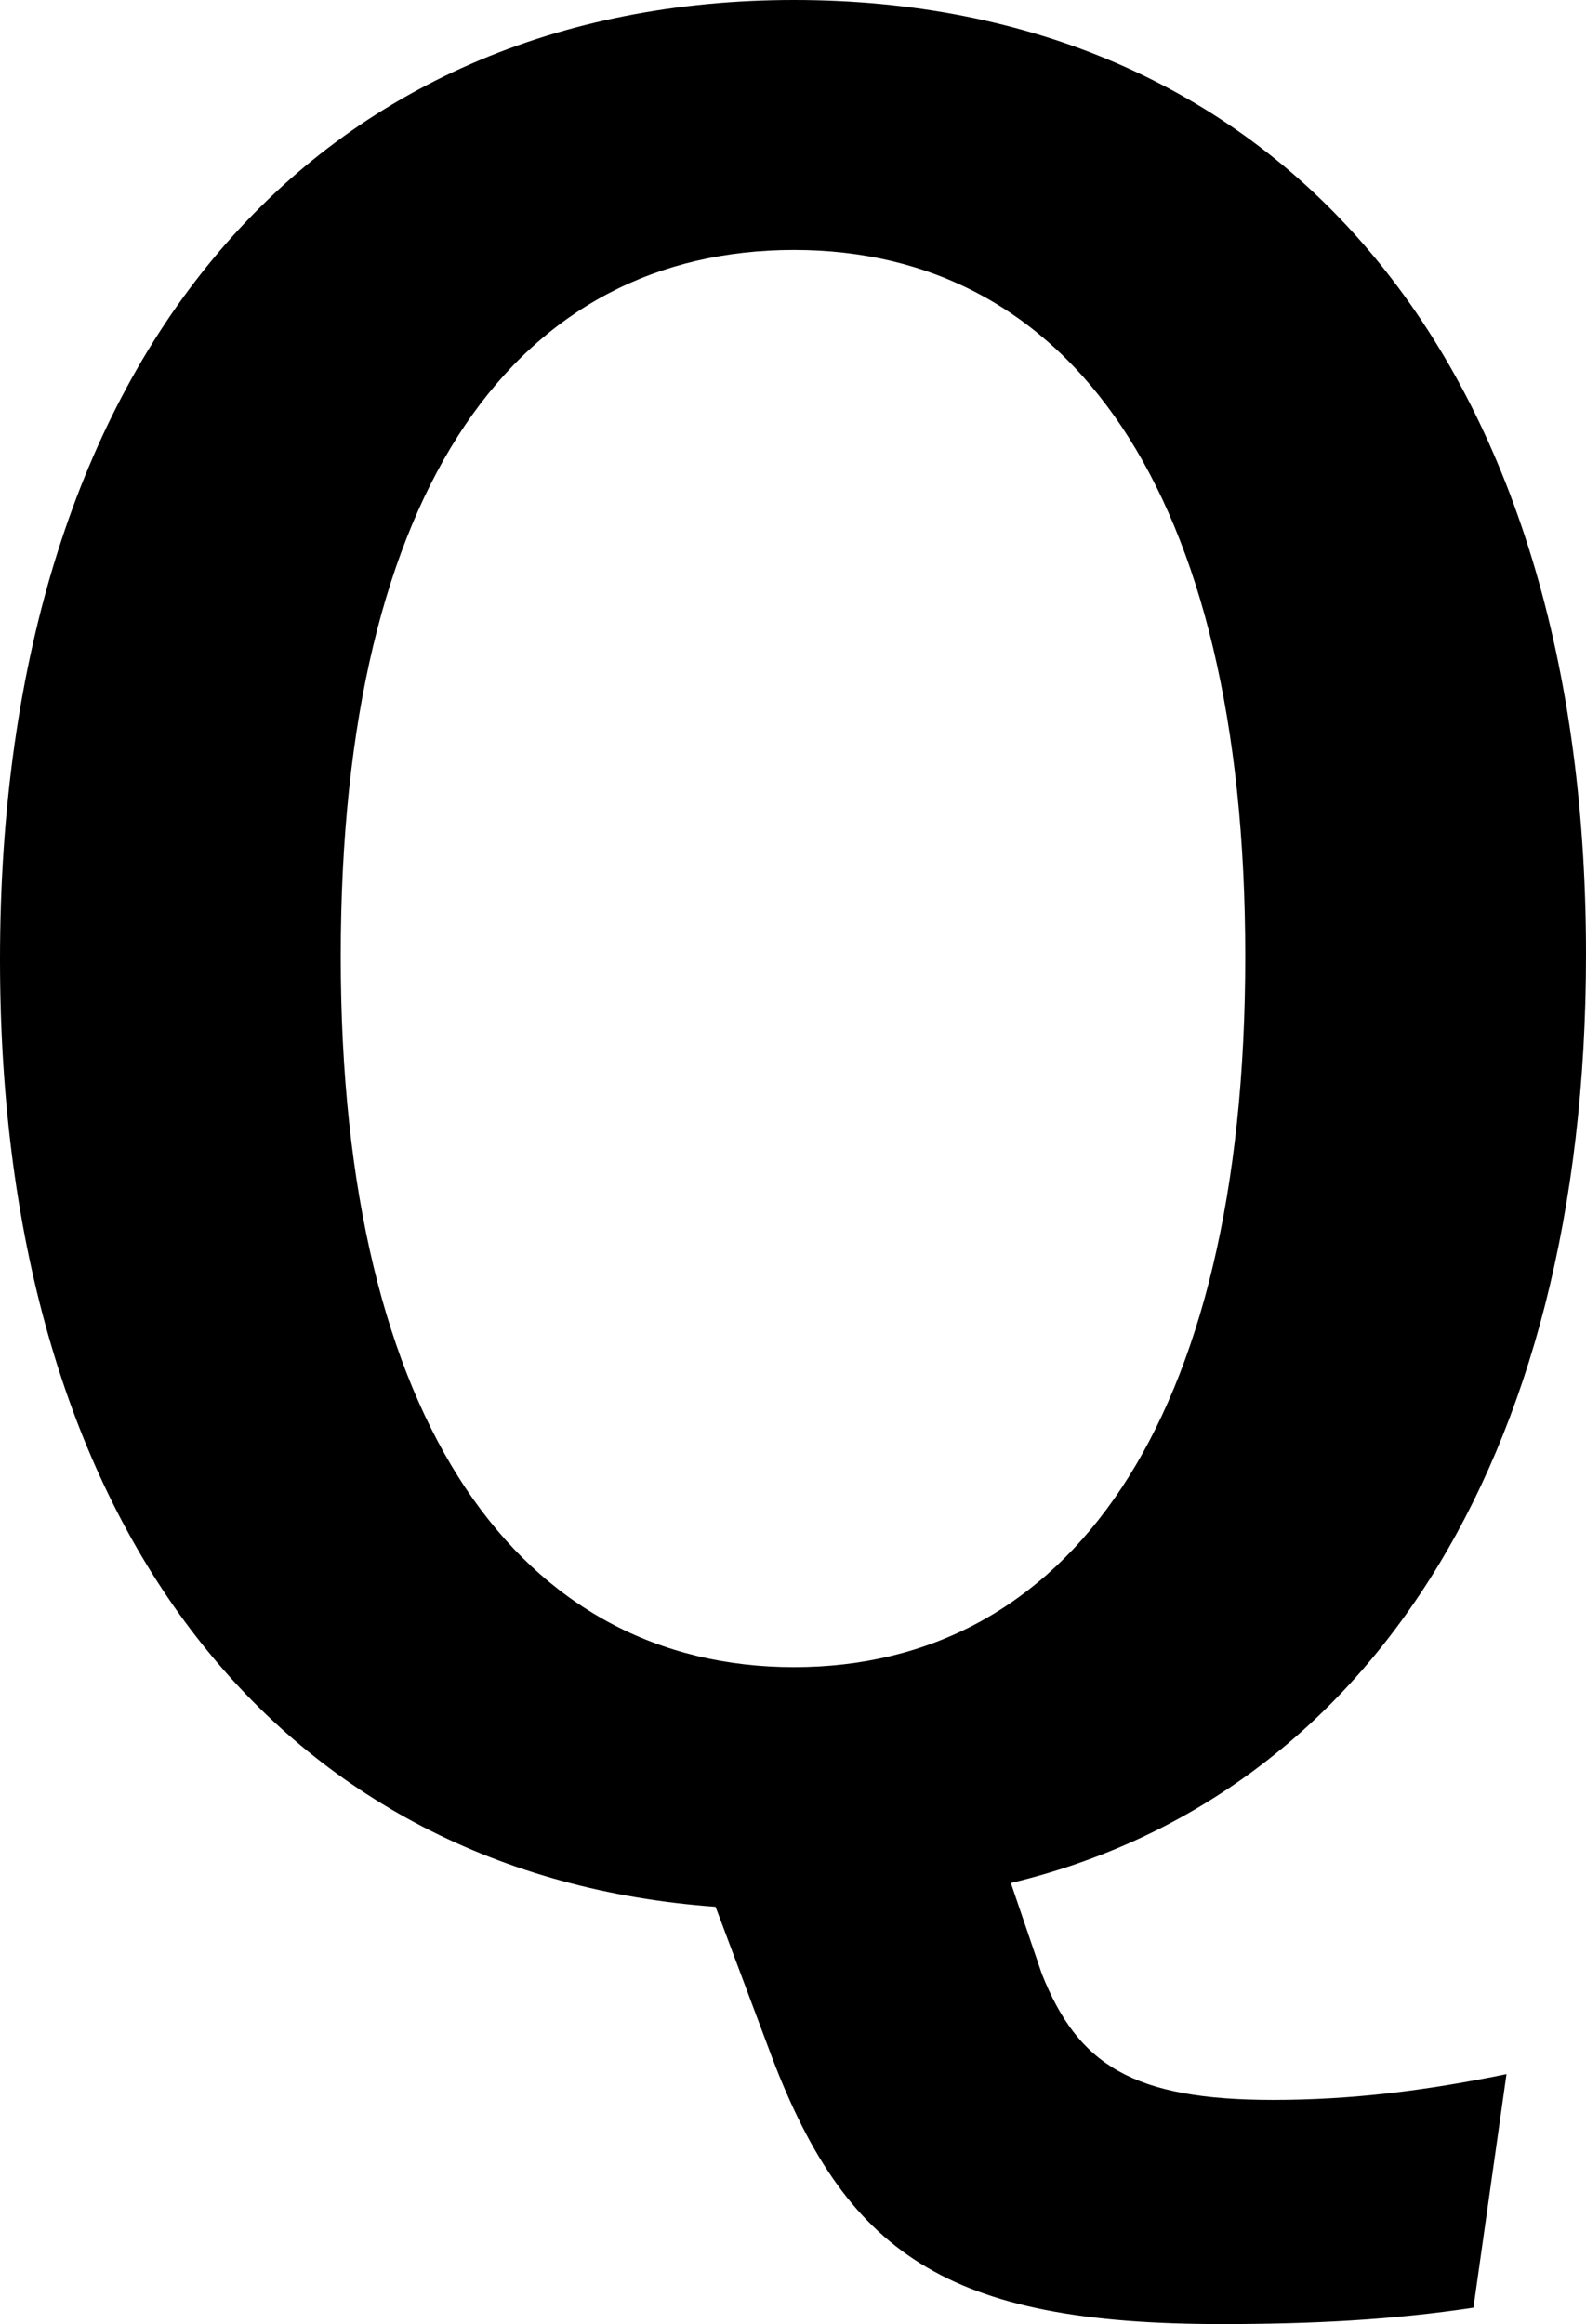<?xml version="1.0" encoding="UTF-8"?>
<svg id="_レイヤー_2" data-name="レイヤー 2" xmlns="http://www.w3.org/2000/svg" viewBox="0 0 15.36 22.5">
  <g id="bg">
    <path d="M14.28,22.34c-.79.12-1.57.16-2.45.16-2.66,0-3.65-.67-4.39-2.68l-.51-1.36c-4.16-.3-6.93-3.6-6.93-9.17C0,3.37,3.12,0,7.69,0s7.67,3.33,7.67,9.24c0,4.97-2.19,8.18-5.57,8.99l.3.88c.35.88.88,1.22,2.24,1.22.76,0,1.48-.09,2.26-.25l-.32,2.26ZM3.3,9.26c0,4.55,1.76,6.88,4.39,6.88s4.37-2.33,4.37-6.88-1.73-6.84-4.37-6.84-4.39,2.24-4.39,6.84Z"/>
  </g>
</svg>